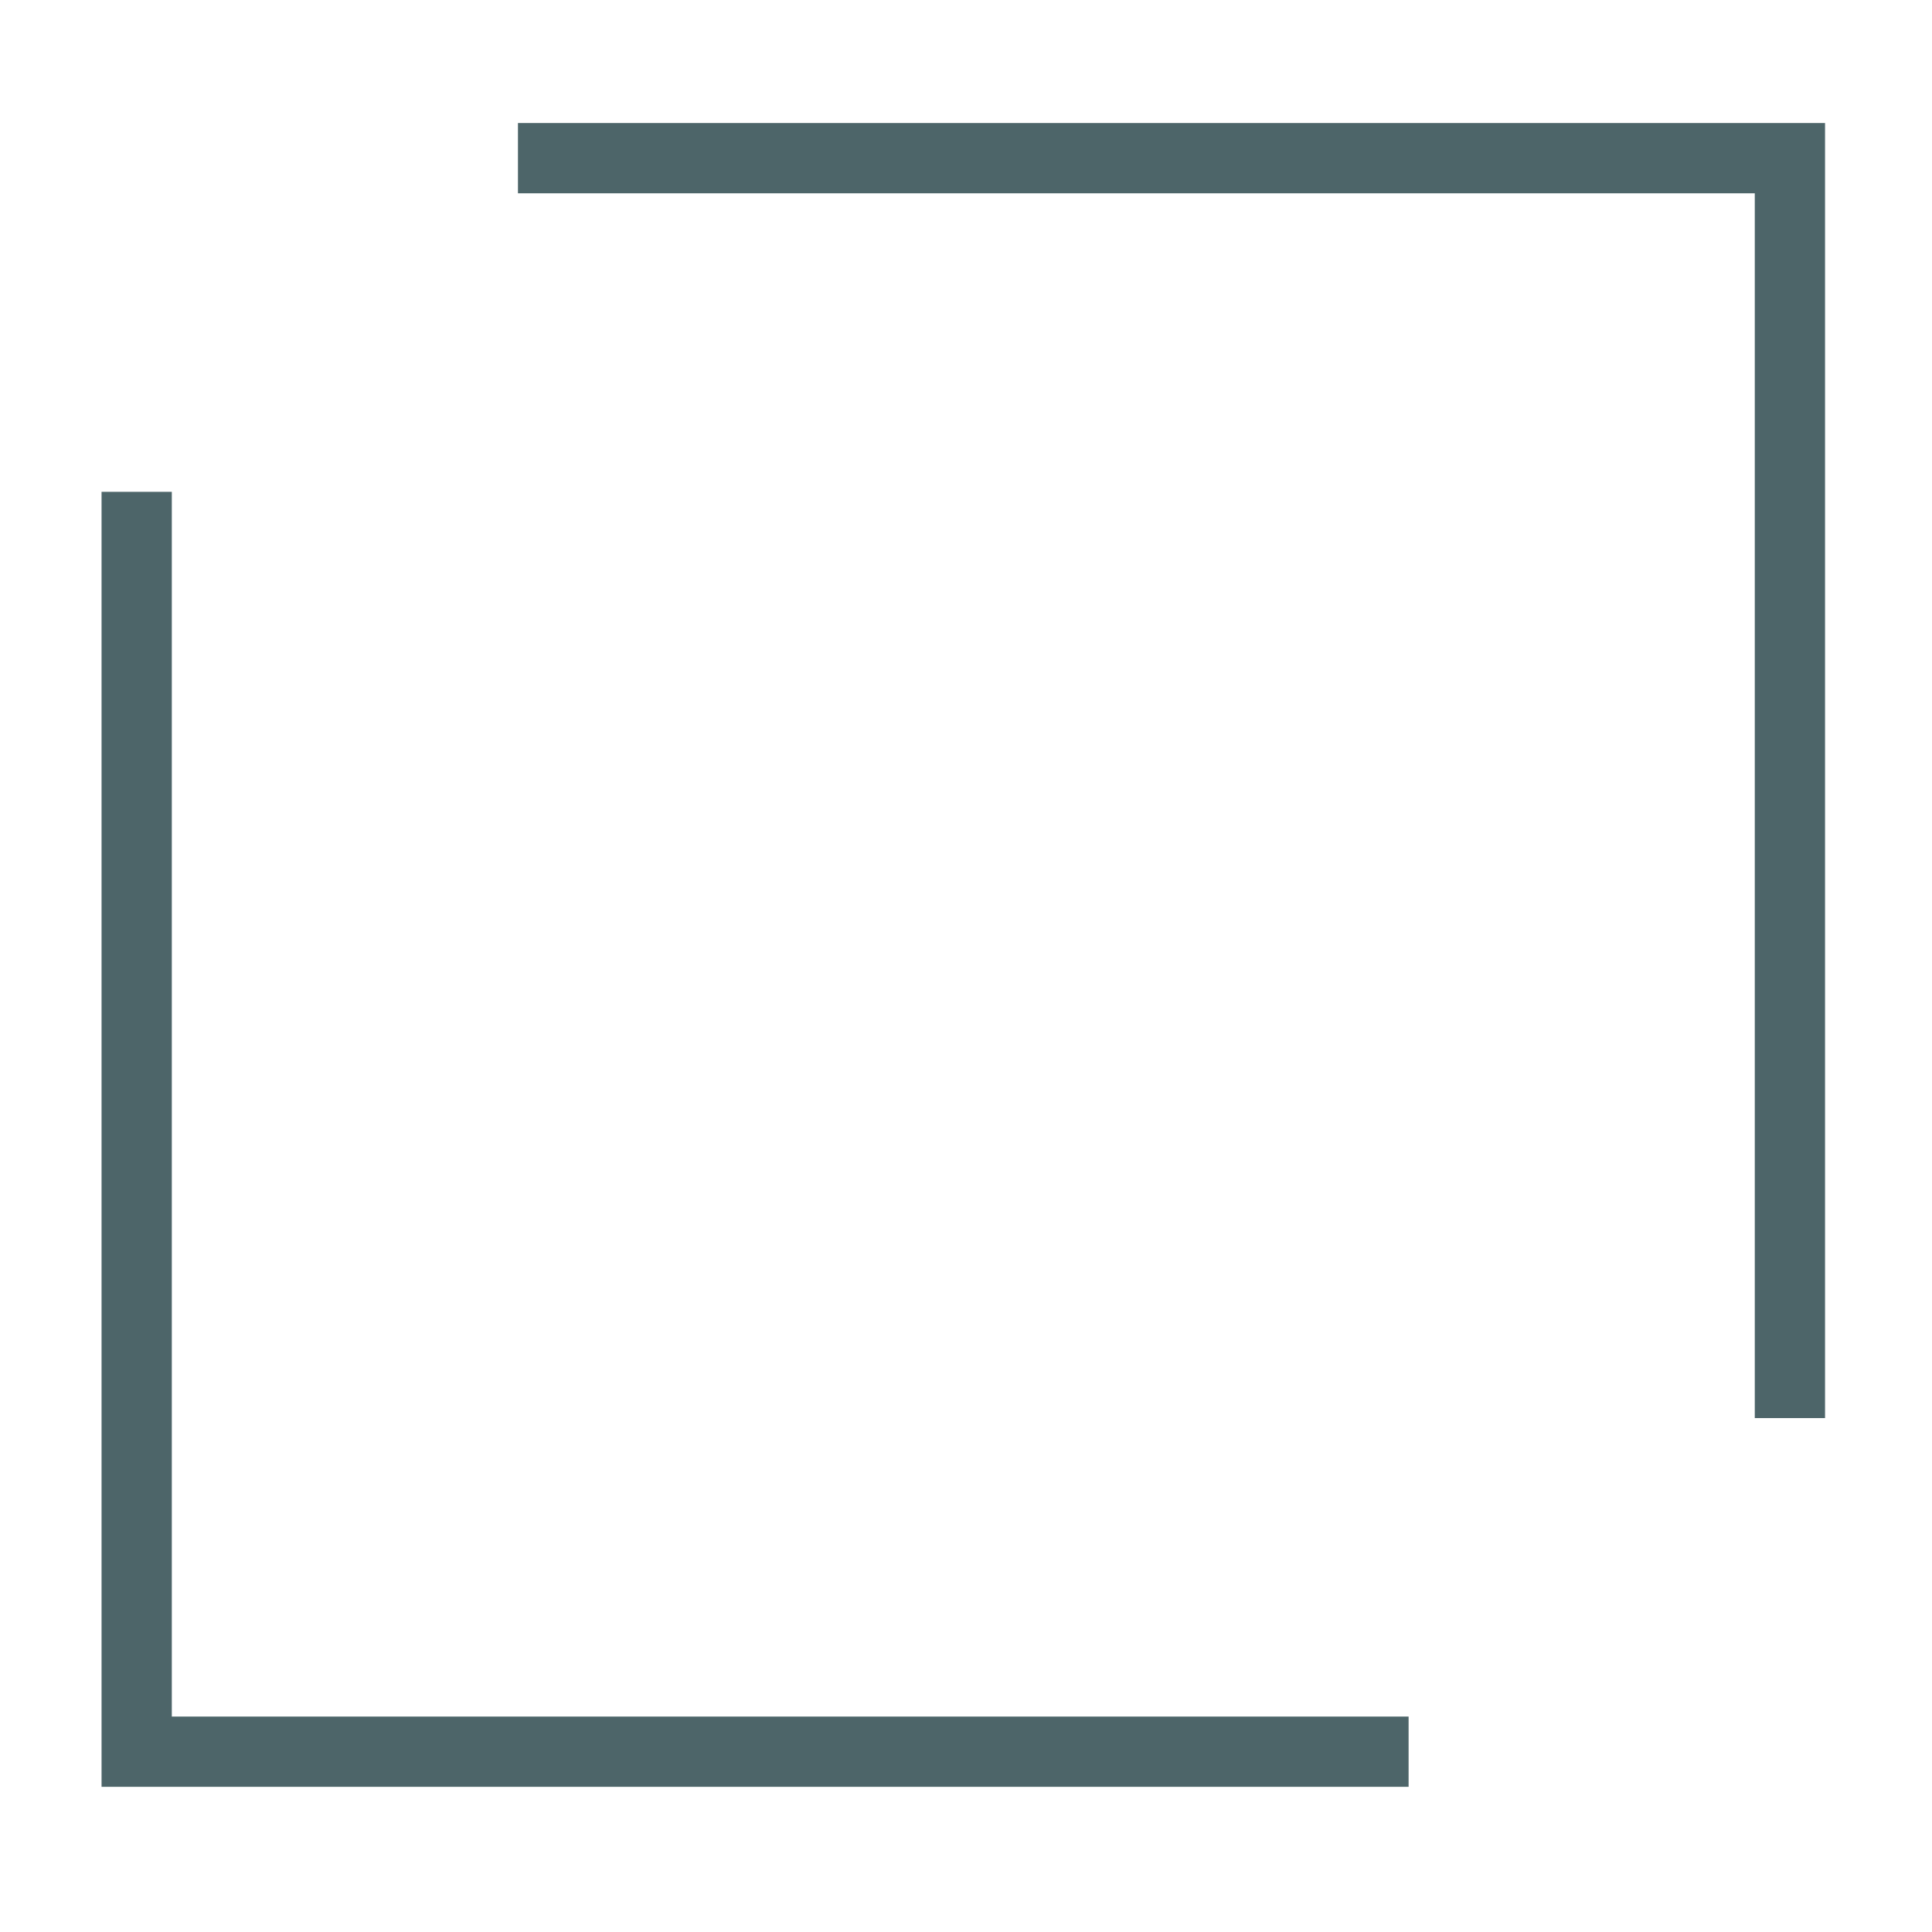 <svg xmlns="http://www.w3.org/2000/svg" xmlns:xlink="http://www.w3.org/1999/xlink" width="55" height="55" viewBox="0 0 55 55">
  <rect x="0" y="0" width="55" height="55" fill="#333333" stroke="none"/>
  <defs>
    <clipPath id="clip-dimensionen">
      <rect width="55" height="55"/>
    </clipPath>
  </defs>
  <g id="dimensionen" clip-path="url(#clip-dimensionen)">
    <rect width="55" height="55" fill="#fff"/>
    <g id="Gruppe_533" data-name="Gruppe 533" transform="translate(-11.365 -8.066)">
      <path id="Pfad_143" data-name="Pfad 143" d="M0,0V35.867H36.21" transform="translate(62.32 48.436) rotate(180)" fill="none" stroke="#4d6569" stroke-width="2"/>
      <path id="Pfad_144" data-name="Pfad 144" d="M0,0V35.866H36.209" transform="translate(15.256 22.067)" fill="none" stroke="#4d6569" stroke-width="2"/>
    </g>
  </g>
</svg>
